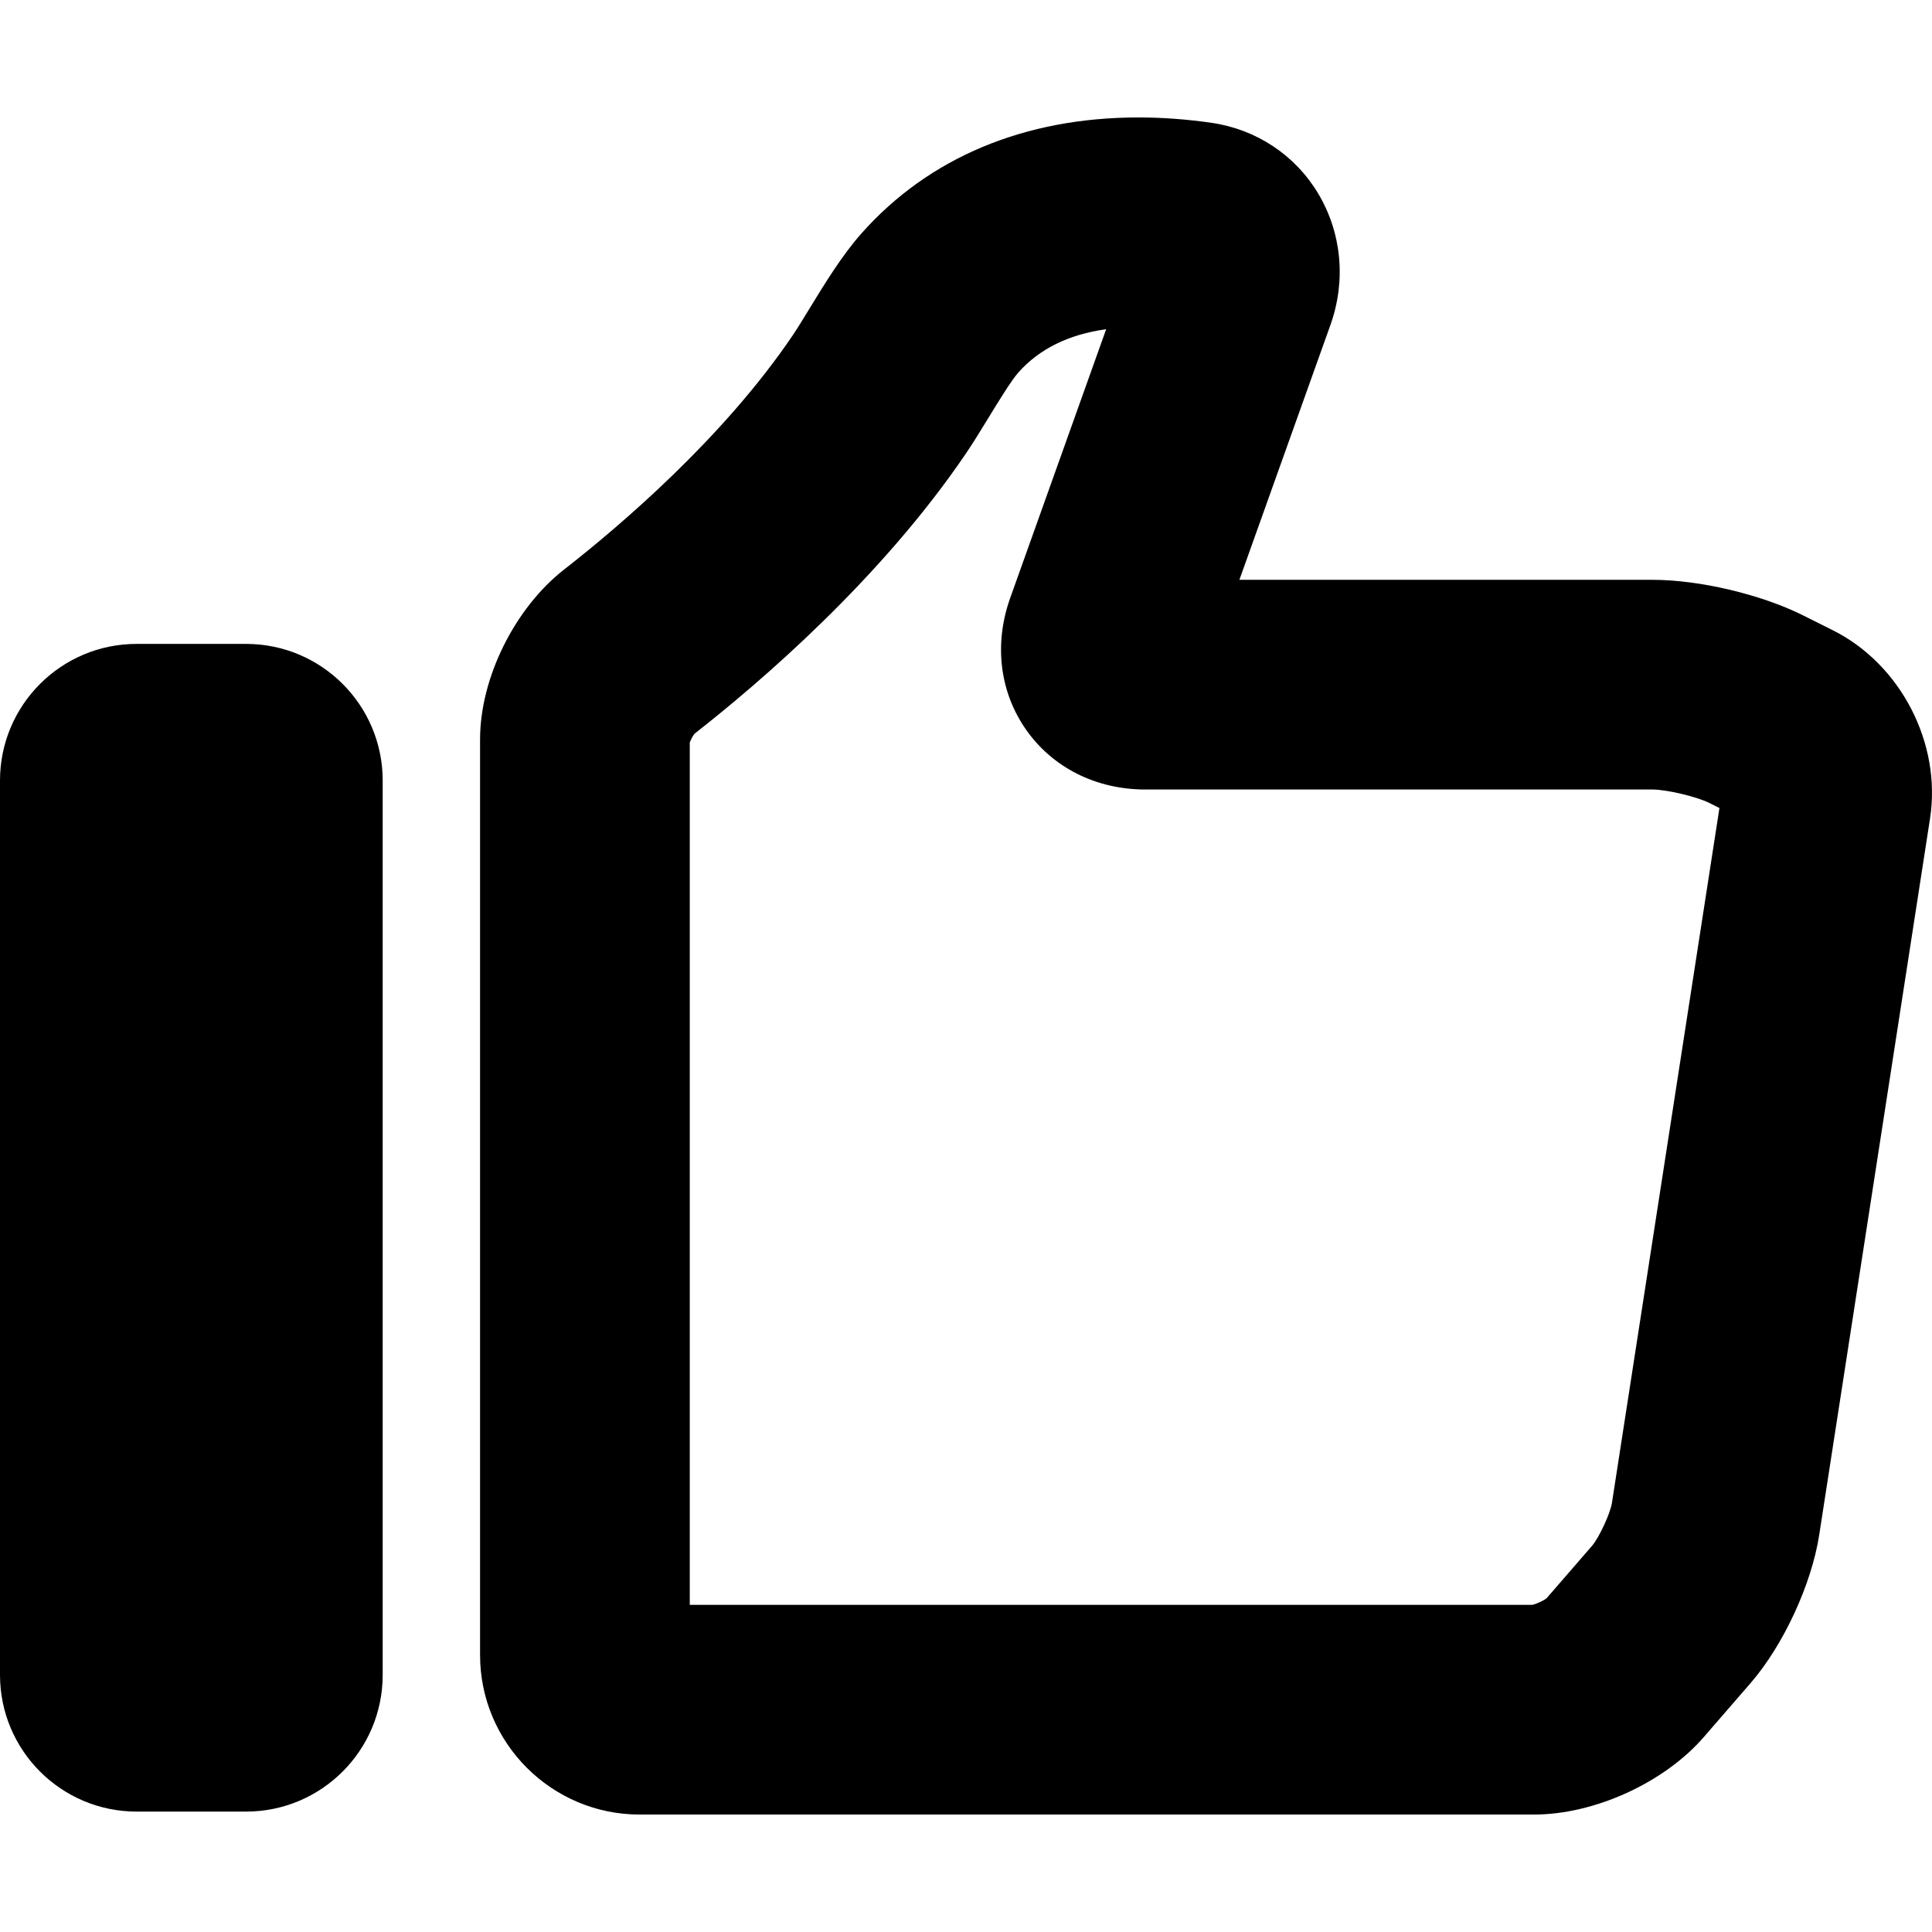 <?xml version="1.0" encoding="iso-8859-1"?>
<!-- Uploaded to: SVG Repo, www.svgrepo.com, Generator: SVG Repo Mixer Tools -->
<!DOCTYPE svg PUBLIC "-//W3C//DTD SVG 1.1//EN" "http://www.w3.org/Graphics/SVG/1.1/DTD/svg11.dtd">
<svg fill="#000000" version="1.1" id="Capa_1" xmlns="http://www.w3.org/2000/svg" xmlns:xlink="http://www.w3.org/1999/xlink" 
	 width="800px" height="800px" viewBox="0 0 563.805 563.805"
	 xml:space="preserve">
<g>
	<g>
		<path d="M39.884,528.668h31.91c22.026,0,39.884-17.859,39.884-39.885V227.79c0-22.026-17.858-39.884-39.884-39.884h-31.91
			C17.858,187.906,0,205.764,0,227.79v260.988C0,510.809,17.858,528.668,39.884,528.668z"/>
		<path d="M186.648,529.529h261.037c17.619,0,37.992-9.301,49.528-22.613l13.666-15.77c9.548-11.018,17.772-28.777,20.007-43.189
			l32.344-209.096c3.396-21.922-8.543-45.031-28.391-54.952l-8.678-4.339c-12.21-6.108-30.264-10.367-43.911-10.367H361.686
			l26.562-74.364c4.614-12.919,3.298-26.934-3.623-38.446c-6.708-11.157-18.006-18.642-30.992-20.539
			c-7.191-1.046-14.4-1.579-21.42-1.579c-33.231,0-61.182,11.708-80.827,33.85c-5.667,6.389-10.753,14.719-15.245,22.069
			c-1.726,2.821-3.348,5.508-4.804,7.656c-20.294,30.006-50.49,55.68-66.677,68.317c-14.462,11.285-24.566,31.683-24.566,49.596
			v267.225C140.093,508.648,160.974,529.529,186.648,529.529z M201.293,216.688c0.269-0.802,0.912-1.983,1.408-2.589
			c19.131-14.969,54.48-45.245,79.315-81.959c1.909-2.821,4.076-6.34,6.347-10.061c2.681-4.394,6.738-11.035,8.794-13.348
			c6.139-6.922,14.743-11.157,25.649-12.656l-27.999,78.416c-4.805,13.452-3.091,27.497,4.688,38.538s20.441,17.369,34.726,17.369
			h148.03c4.082,0,12.883,2.081,16.542,3.911l2.98,1.493L470.401,438.6c-0.471,3.035-3.758,10.141-5.771,12.467l-13.329,15.379
			c-0.937,0.709-2.98,1.646-4.131,1.885H201.293V216.688z"/>
	</g>
</g>
</svg>